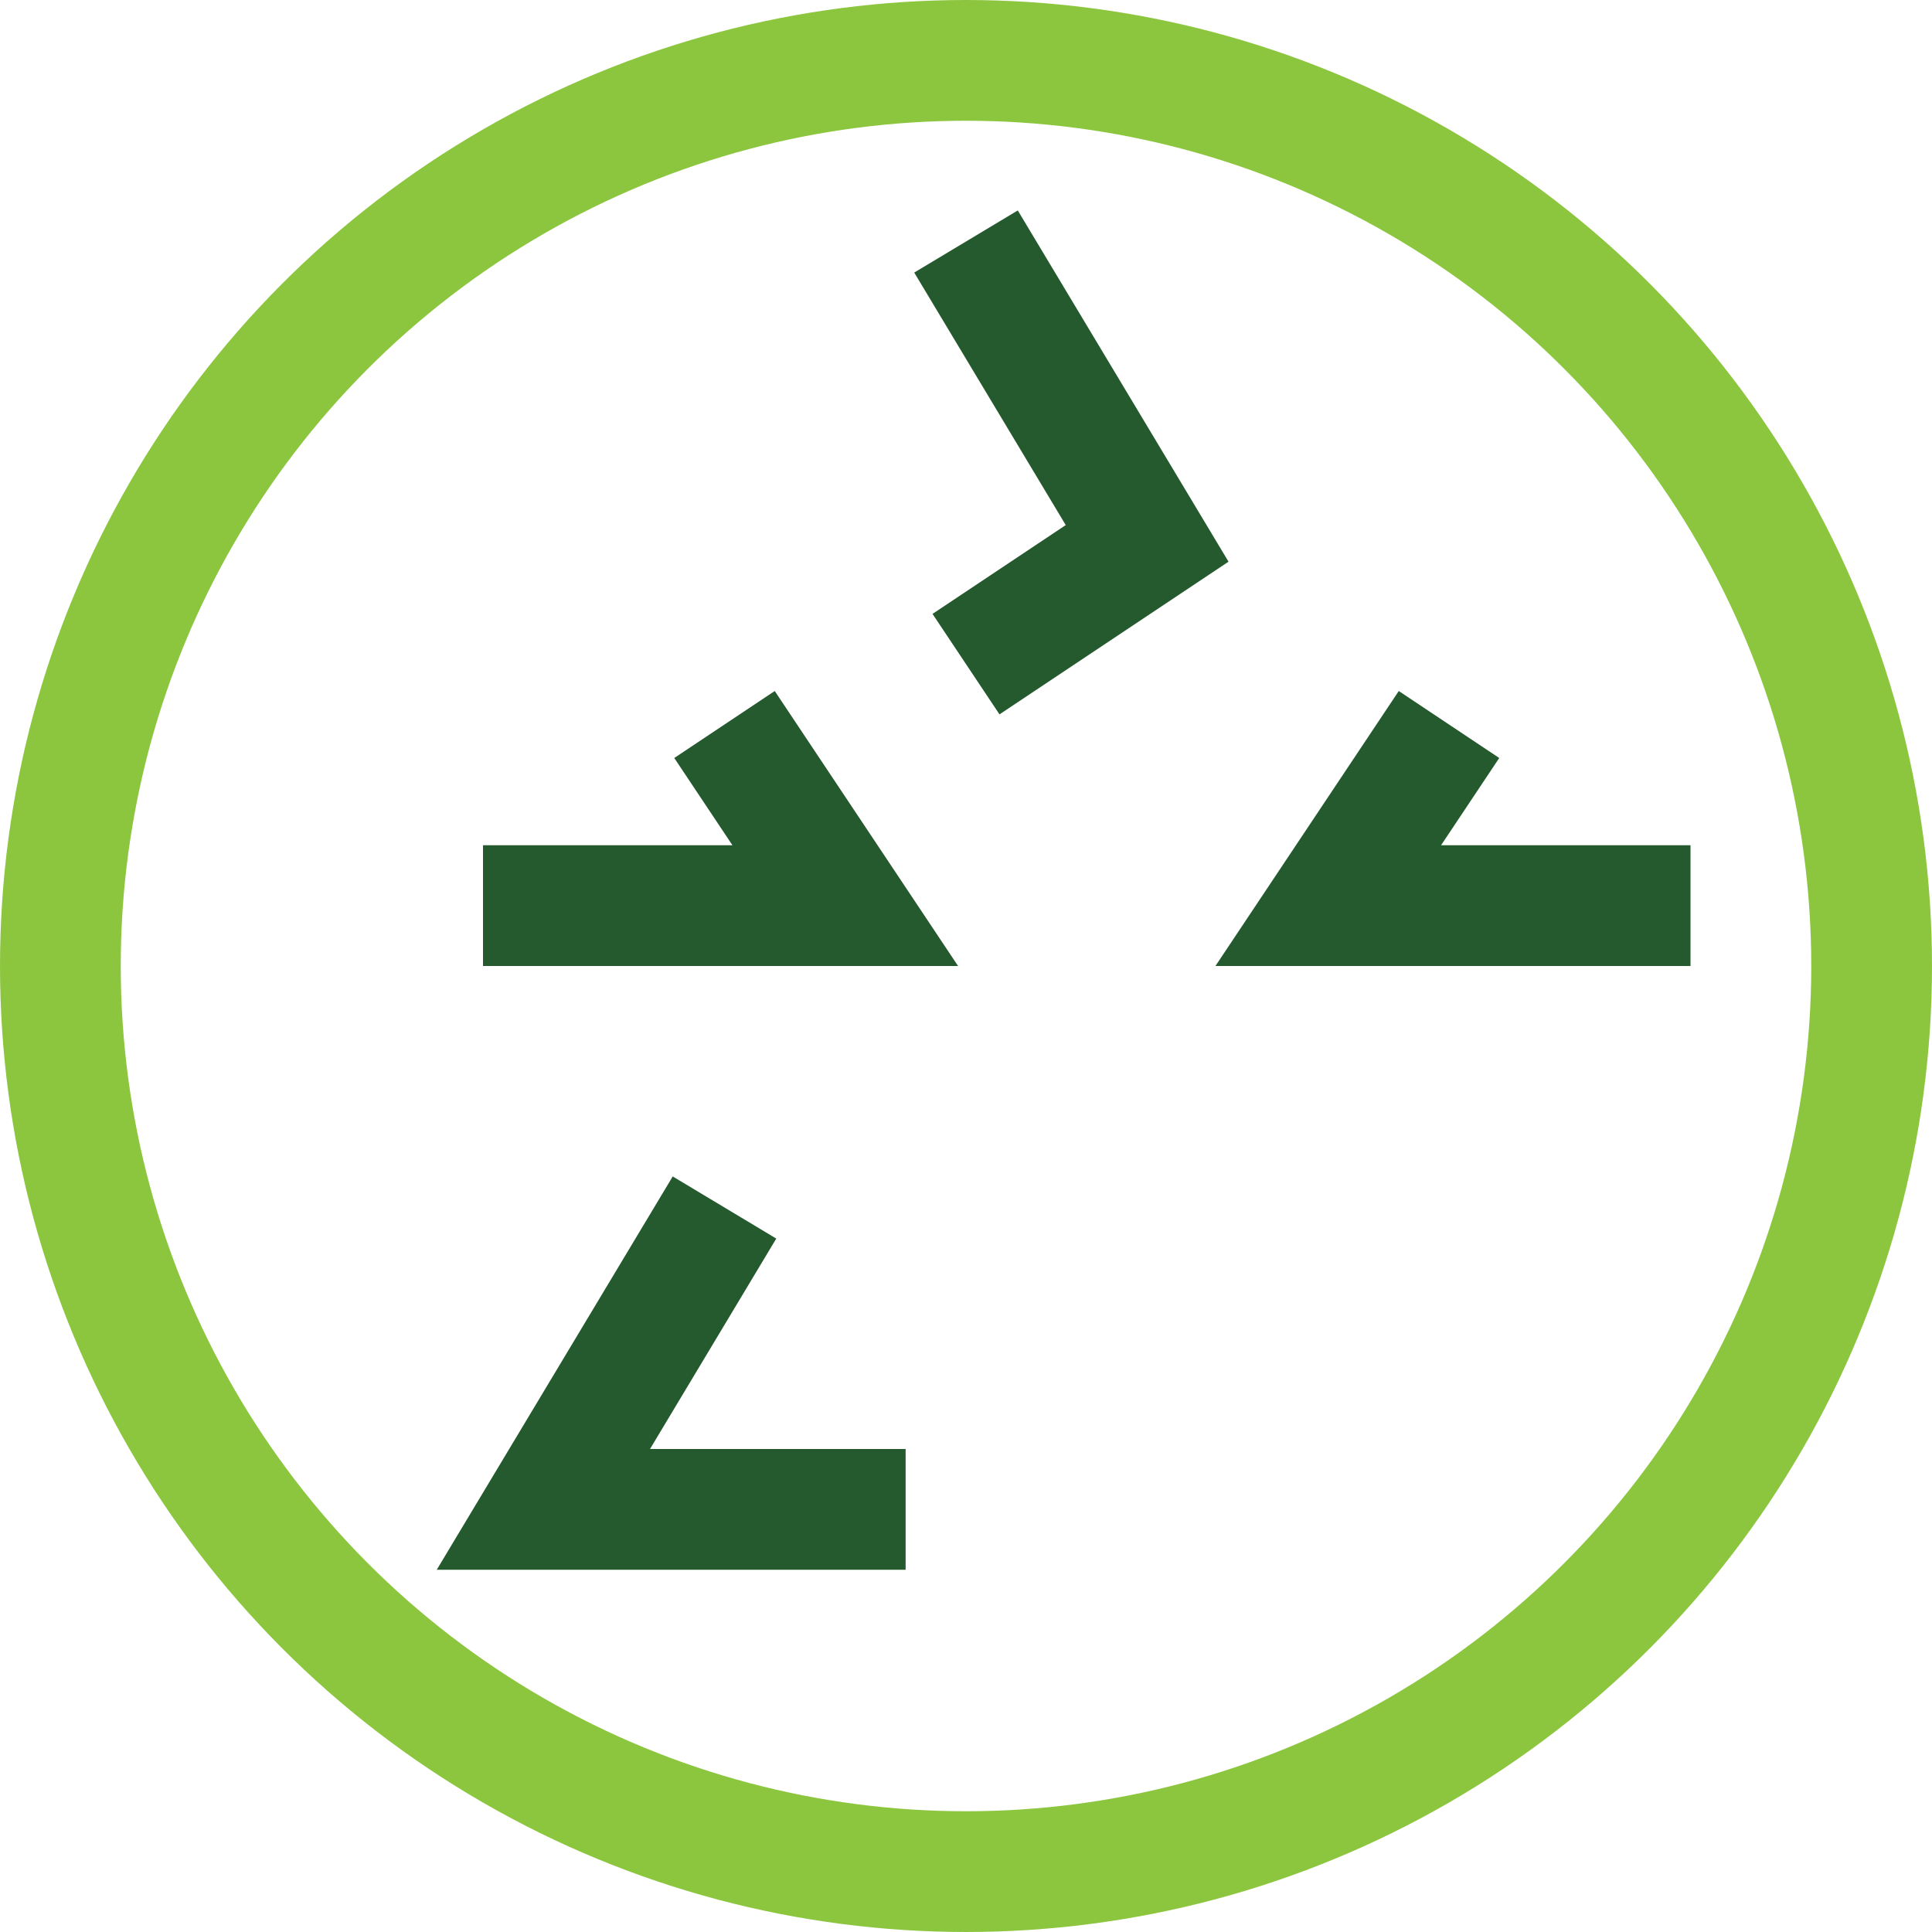 <?xml version="1.0" encoding="UTF-8"?>
<svg xmlns="http://www.w3.org/2000/svg" width="32" height="32" viewBox="0 0 32 32"><path d="M16 4l3 5-3 2M28 15h-6l2-3M8 15h6l-2-3M12 20l-3 5 6 0" fill="none" stroke="#245A2D" stroke-width="2"/><circle cx="16" cy="16" r="15" fill="none" stroke="#8CC63F" stroke-width="2"/></svg>
